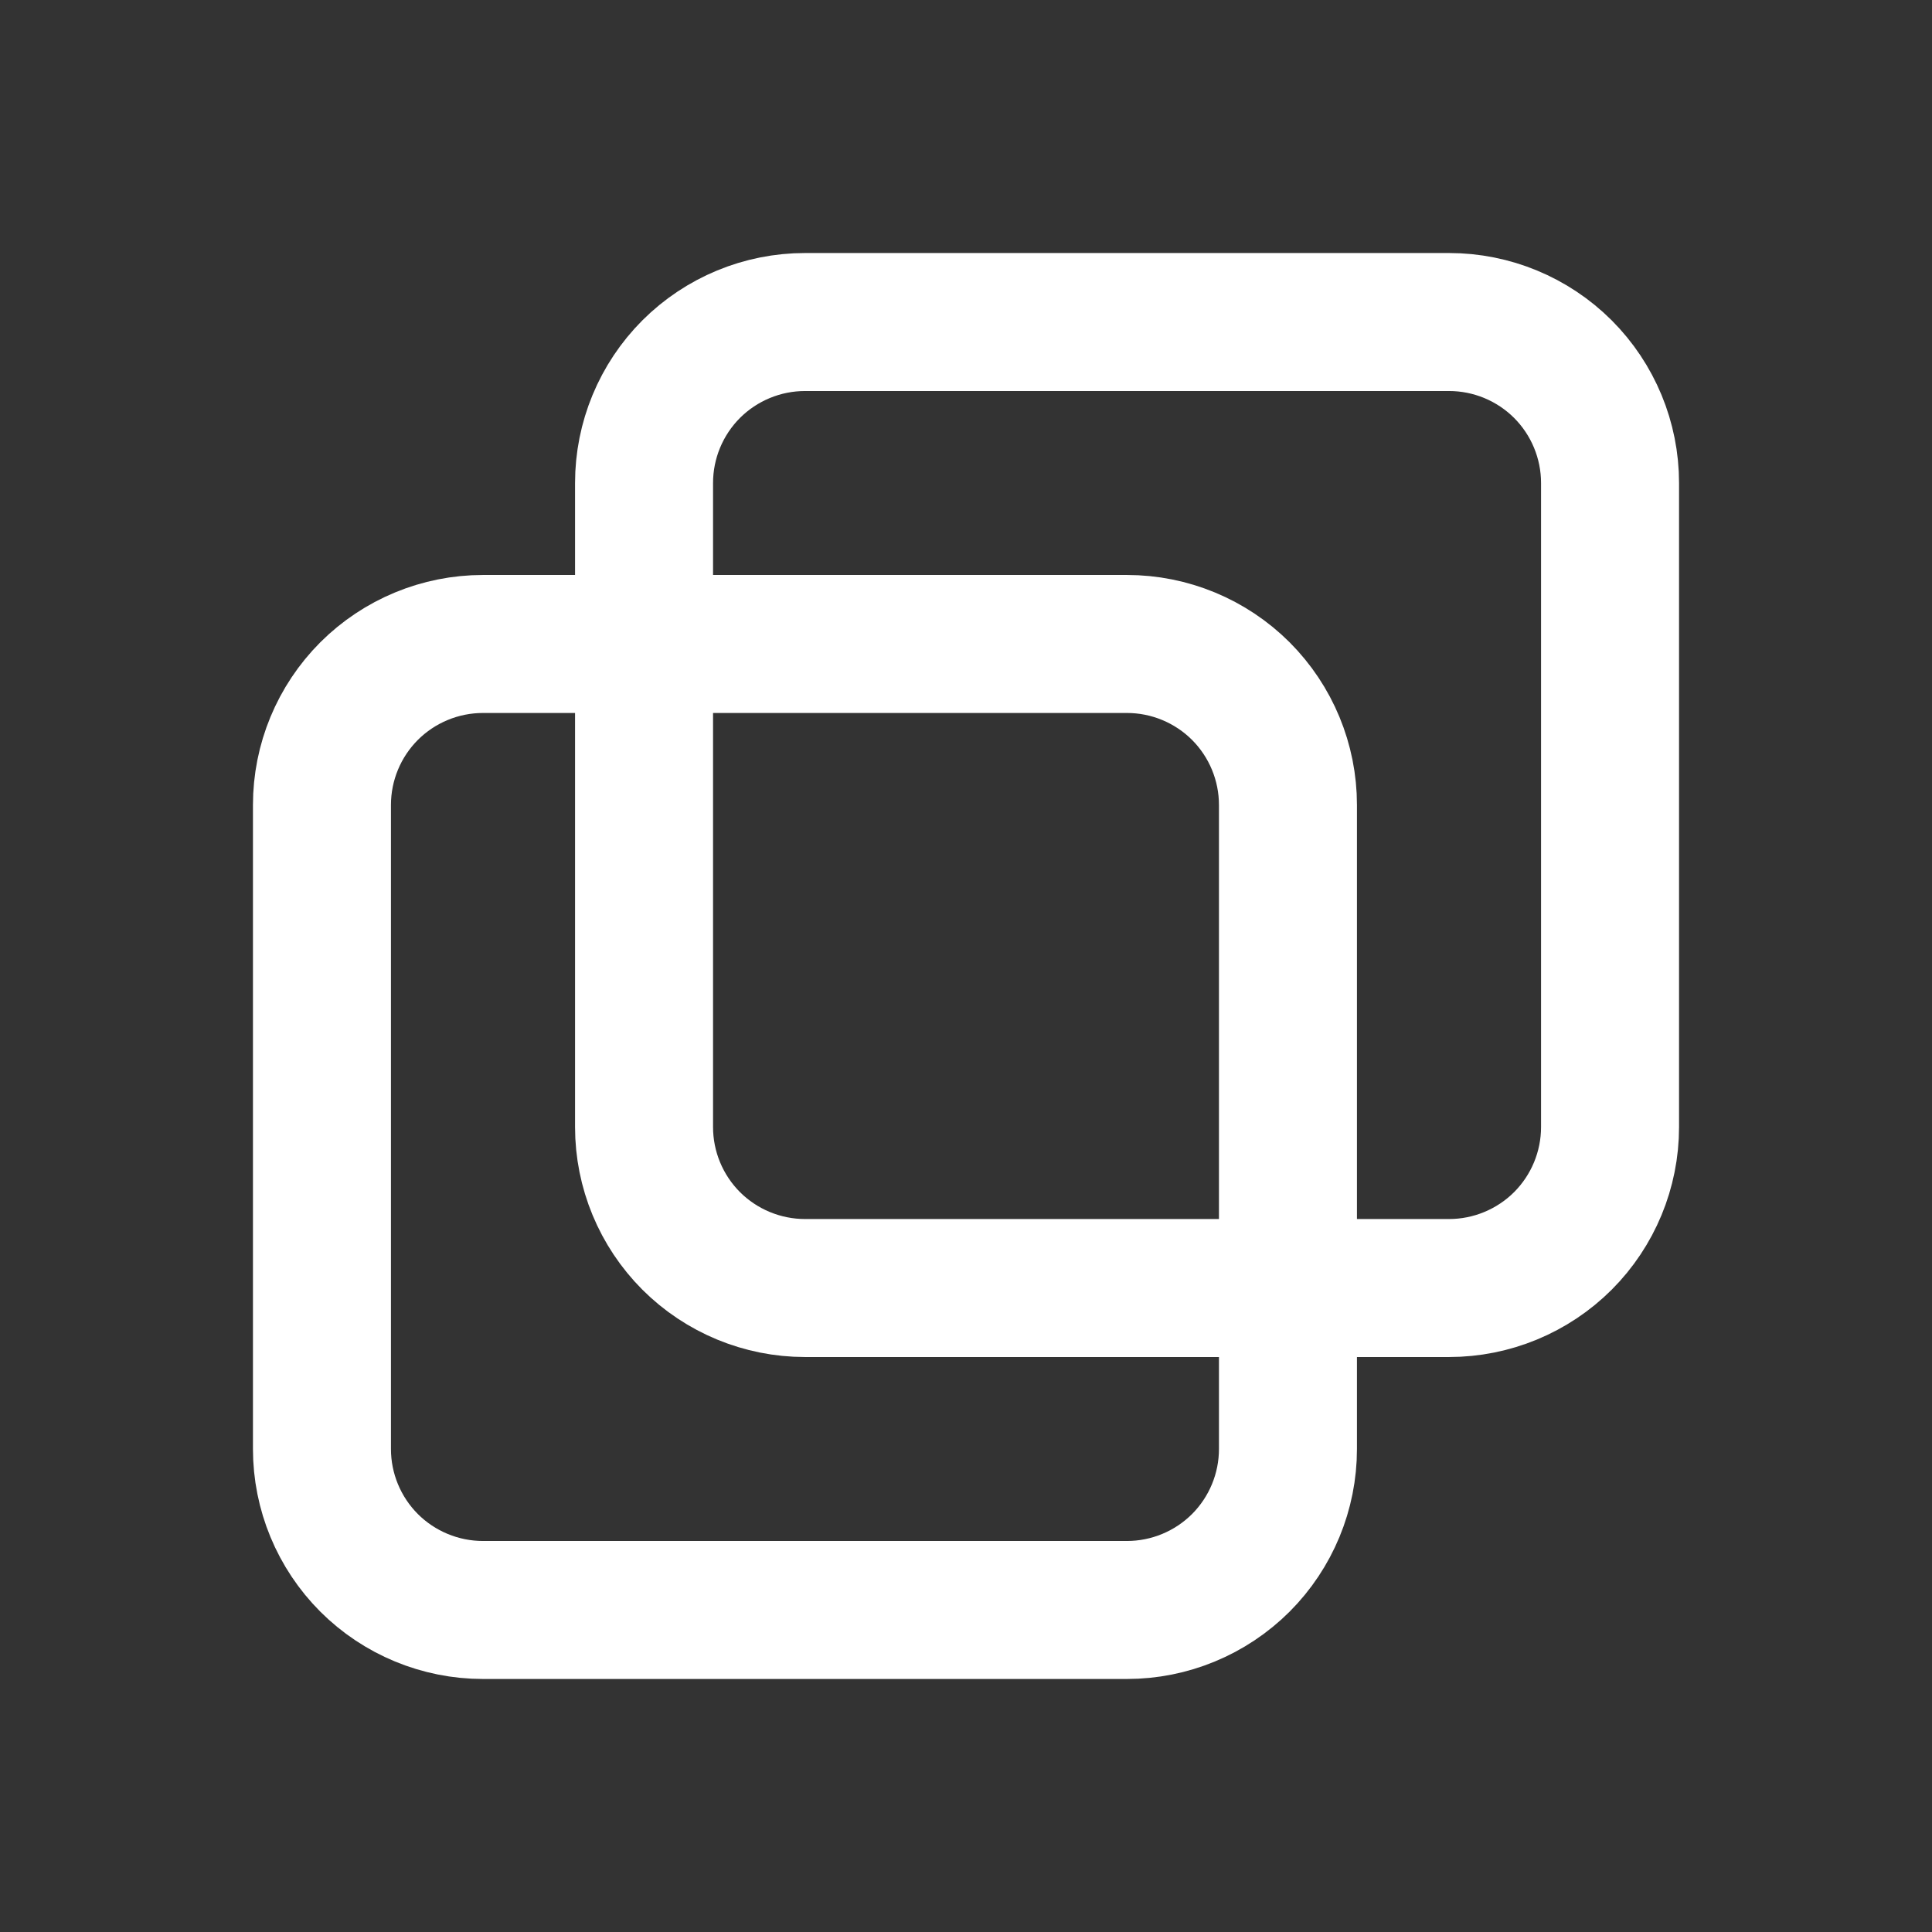 <?xml version="1.0" encoding="UTF-8"?> <svg xmlns="http://www.w3.org/2000/svg" width="28" height="28" viewBox="0 0 28 28" fill="none"><rect x="0" y="0" width="28" height="28" fill="#333333" stroke="none"/><g id="Frame" clip-path="url(#clip0_930_2420)"><path id="Vector" d="M9.334 7C9.334 6.381 9.58 5.788 10.017 5.35C10.455 4.913 11.049 4.667 11.667 4.667H21.001C21.619 4.667 22.213 4.913 22.651 5.35C23.088 5.788 23.334 6.381 23.334 7V16.334C23.334 16.953 23.088 17.546 22.651 17.984C22.213 18.421 21.619 18.667 21.001 18.667H11.667C11.049 18.667 10.455 18.421 10.017 17.984C9.58 17.546 9.334 16.953 9.334 16.334V7Z" stroke="white" stroke-width="2" stroke-linecap="round" stroke-linejoin="round"></path><path id="Vector_2" d="M4.666 11.666C4.666 11.047 4.912 10.454 5.349 10.016C5.787 9.579 6.381 9.333 6.999 9.333H16.333C16.951 9.333 17.545 9.579 17.983 10.016C18.42 10.454 18.666 11.047 18.666 11.666V21C18.666 21.619 18.42 22.212 17.983 22.65C17.545 23.087 16.951 23.333 16.333 23.333H6.999C6.381 23.333 5.787 23.087 5.349 22.65C4.912 22.212 4.666 21.619 4.666 21V11.666Z" stroke="white" stroke-width="2" stroke-linecap="round" stroke-linejoin="round"></path></g><defs><clipPath id="clip0_930_2420"><rect width="28" height="28" fill="white"></rect></clipPath></defs></svg> 